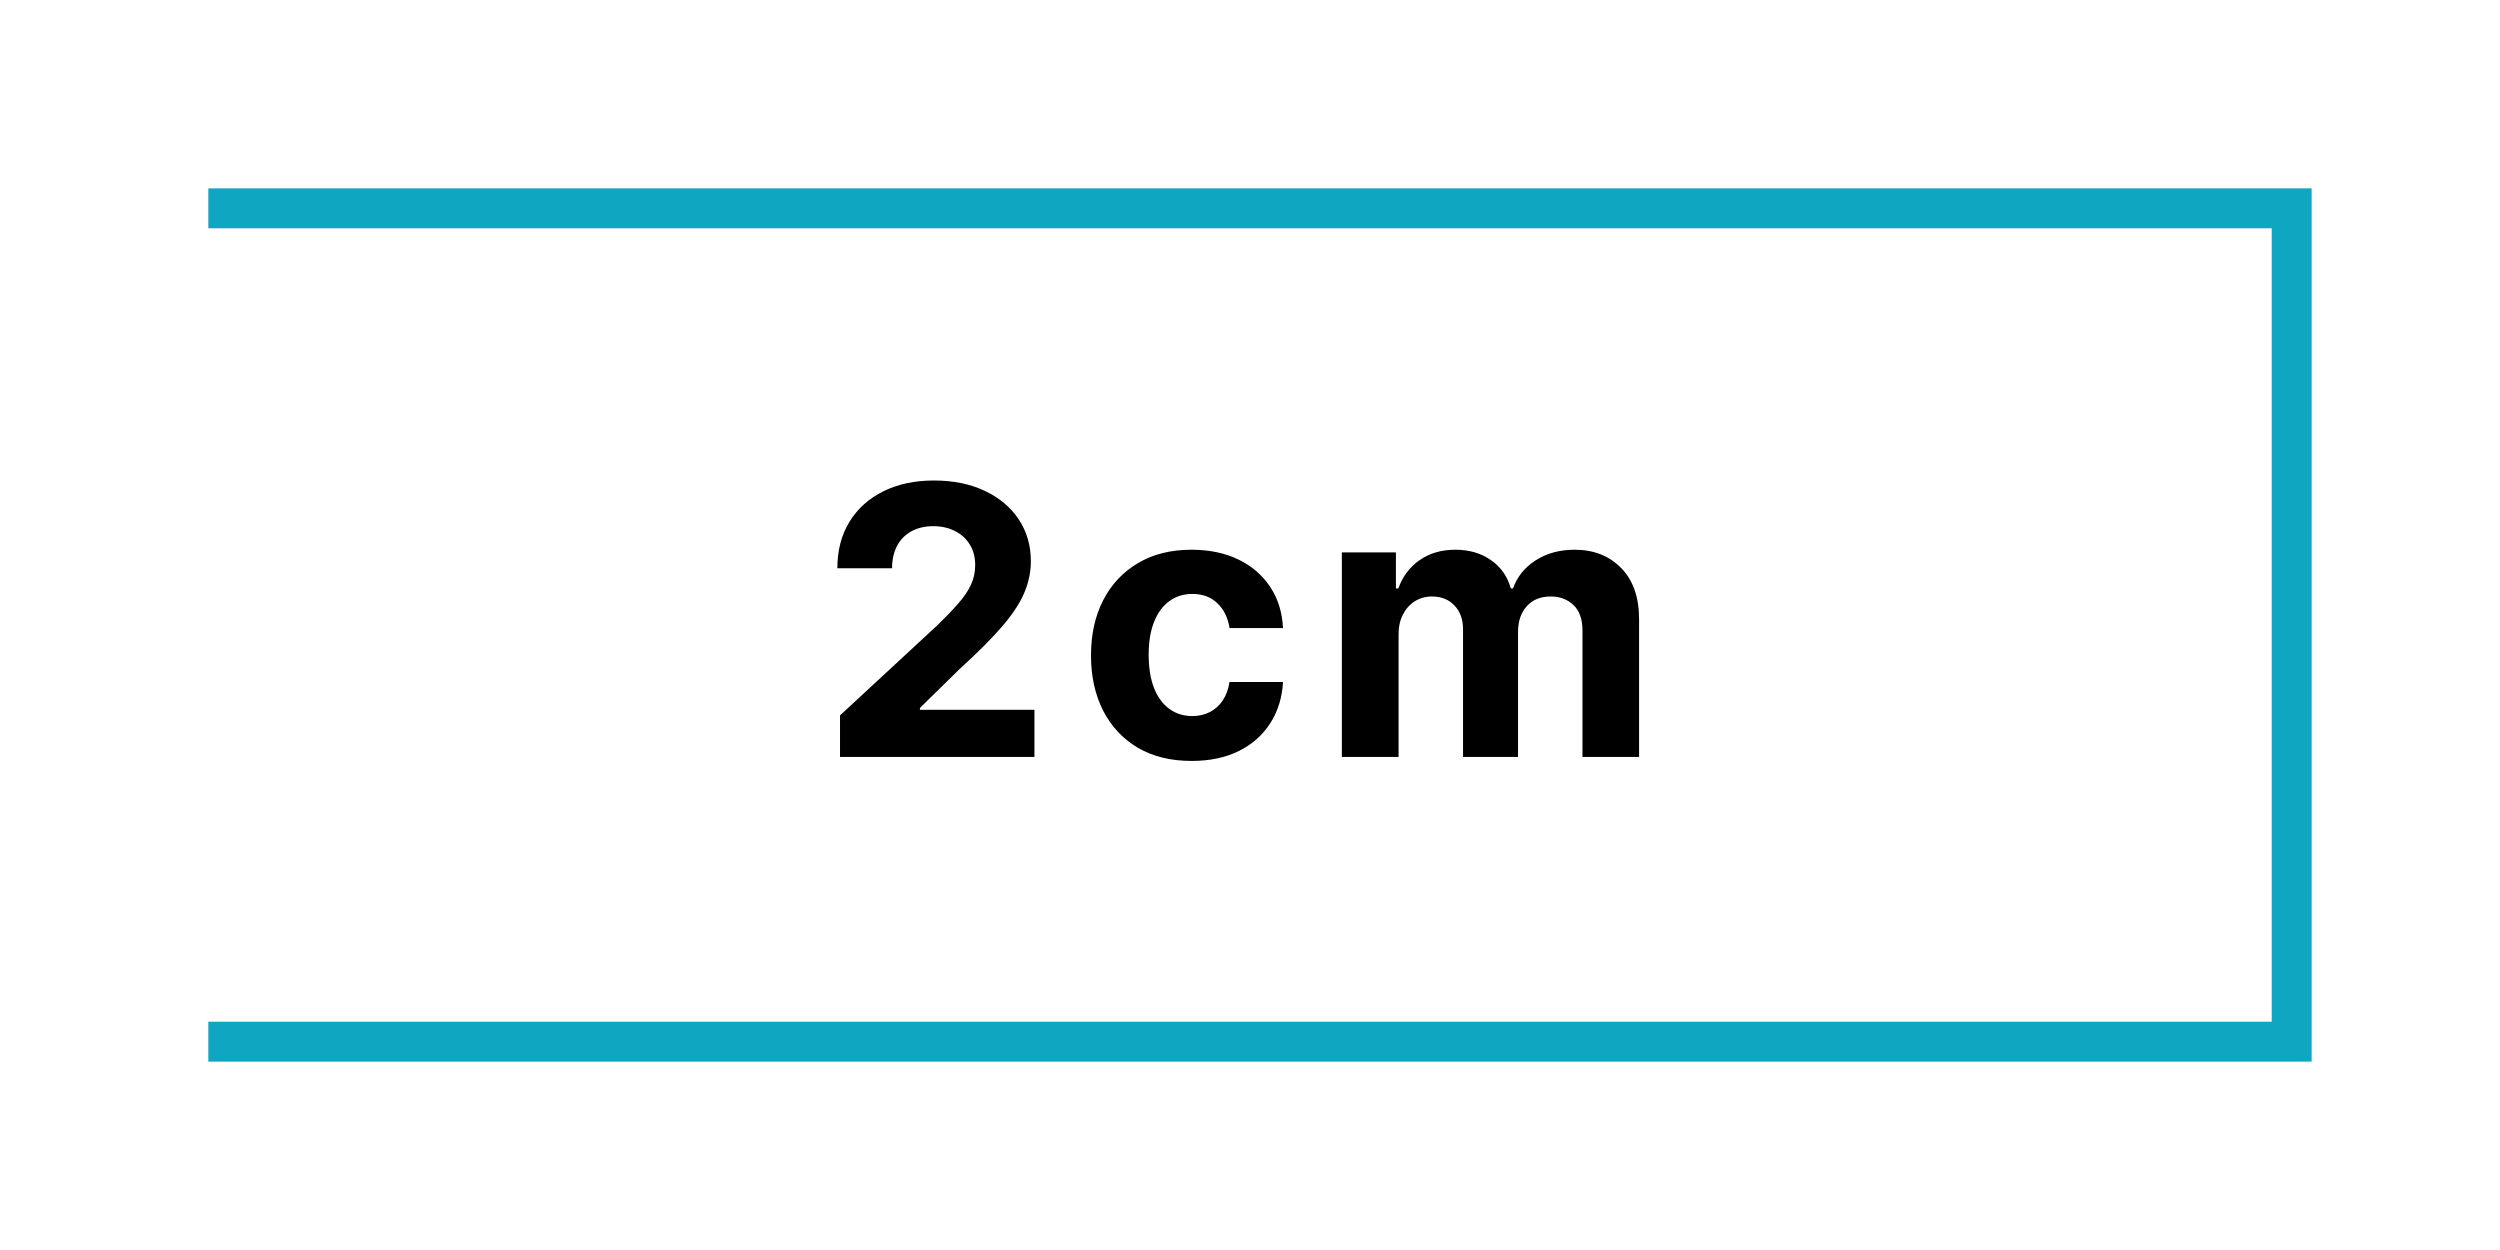 <?xml version="1.0" encoding="UTF-8"?>
<svg xmlns="http://www.w3.org/2000/svg" width="120" height="60" viewBox="0 0 120 60" fill="none">
  <path d="M10 10H110V50H10" stroke="#0FA6C2" stroke-width="1.917"></path>
  <path d="M40.321 36.333V34.339L44.981 30.024C45.377 29.641 45.709 29.296 45.978 28.989C46.251 28.682 46.457 28.382 46.598 28.088C46.739 27.789 46.809 27.468 46.809 27.122C46.809 26.739 46.721 26.409 46.547 26.132C46.372 25.85 46.133 25.635 45.831 25.486C45.528 25.333 45.185 25.256 44.802 25.256C44.401 25.256 44.052 25.337 43.754 25.499C43.455 25.661 43.225 25.893 43.063 26.196C42.901 26.498 42.82 26.858 42.82 27.276H40.193C40.193 26.419 40.387 25.676 40.775 25.045C41.163 24.414 41.706 23.926 42.405 23.581C43.104 23.236 43.909 23.064 44.821 23.064C45.758 23.064 46.575 23.23 47.269 23.562C47.968 23.89 48.511 24.346 48.899 24.93C49.287 25.514 49.481 26.183 49.481 26.937C49.481 27.431 49.383 27.919 49.187 28.401C48.995 28.882 48.652 29.417 48.158 30.005C47.663 30.589 46.967 31.29 46.067 32.108L44.156 33.981V34.071H49.653V36.333H40.321ZM57.2 36.525C56.195 36.525 55.33 36.312 54.605 35.886C53.885 35.456 53.331 34.859 52.943 34.096C52.56 33.333 52.368 32.456 52.368 31.463C52.368 30.457 52.562 29.575 52.95 28.816C53.342 28.053 53.898 27.459 54.618 27.033C55.338 26.603 56.195 26.387 57.188 26.387C58.044 26.387 58.794 26.543 59.438 26.854C60.081 27.165 60.59 27.602 60.965 28.164C61.34 28.727 61.547 29.387 61.585 30.146H59.016C58.943 29.656 58.752 29.262 58.441 28.963C58.134 28.661 57.731 28.509 57.232 28.509C56.81 28.509 56.442 28.625 56.127 28.855C55.816 29.081 55.573 29.411 55.398 29.845C55.223 30.28 55.136 30.806 55.136 31.424C55.136 32.051 55.221 32.583 55.392 33.022C55.566 33.461 55.811 33.796 56.127 34.026C56.442 34.256 56.81 34.371 57.232 34.371C57.544 34.371 57.823 34.307 58.07 34.179C58.321 34.051 58.528 33.866 58.69 33.623C58.856 33.376 58.965 33.08 59.016 32.735H61.585C61.543 33.485 61.338 34.145 60.972 34.716C60.61 35.283 60.109 35.726 59.47 36.046C58.83 36.365 58.074 36.525 57.2 36.525ZM64.409 36.333V26.515H67.004V28.247H67.119C67.324 27.672 67.665 27.218 68.142 26.886C68.619 26.553 69.19 26.387 69.855 26.387C70.528 26.387 71.101 26.556 71.574 26.892C72.047 27.225 72.363 27.676 72.52 28.247H72.623C72.823 27.685 73.185 27.235 73.709 26.899C74.238 26.558 74.862 26.387 75.582 26.387C76.498 26.387 77.242 26.679 77.813 27.263C78.388 27.843 78.676 28.665 78.676 29.73V36.333H75.959V30.267C75.959 29.722 75.814 29.313 75.525 29.04C75.235 28.767 74.873 28.631 74.438 28.631C73.944 28.631 73.558 28.789 73.281 29.104C73.004 29.415 72.865 29.826 72.865 30.338V36.333H70.226V30.21C70.226 29.728 70.087 29.345 69.81 29.059C69.537 28.774 69.177 28.631 68.73 28.631C68.427 28.631 68.155 28.708 67.912 28.861C67.673 29.01 67.483 29.221 67.343 29.494C67.202 29.762 67.132 30.078 67.132 30.44V36.333H64.409Z" fill="black"></path>
</svg>
